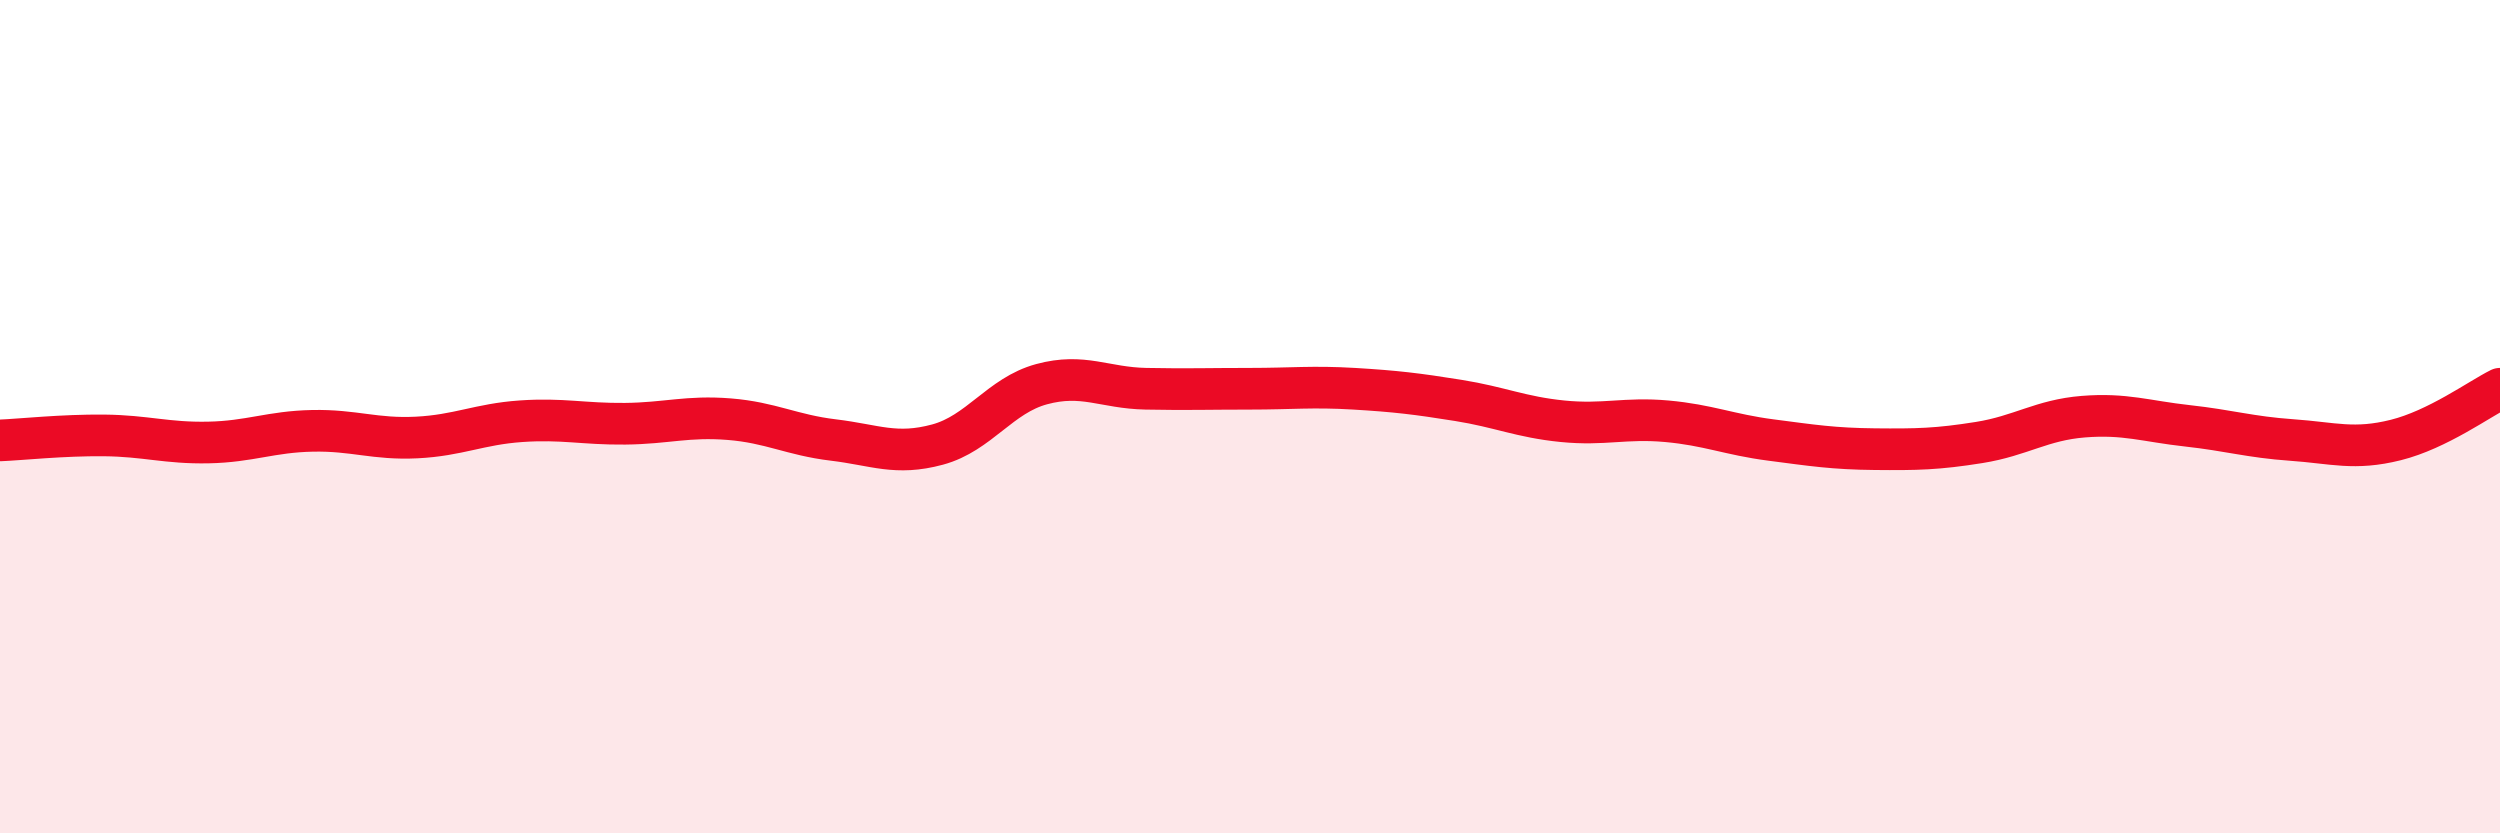 
    <svg width="60" height="20" viewBox="0 0 60 20" xmlns="http://www.w3.org/2000/svg">
      <path
        d="M 0,10.57 C 0.5,10.55 1.5,10.44 2.5,10.45 C 3.5,10.46 4,10.64 5,10.62 C 6,10.6 6.5,10.36 7.5,10.34 C 8.5,10.32 9,10.55 10,10.5 C 11,10.45 11.5,10.18 12.5,10.11 C 13.5,10.04 14,10.18 15,10.17 C 16,10.16 16.5,9.98 17.5,10.06 C 18.5,10.14 19,10.44 20,10.56 C 21,10.68 21.5,10.94 22.5,10.67 C 23.5,10.4 24,9.49 25,9.22 C 26,8.95 26.5,9.31 27.5,9.33 C 28.5,9.35 29,9.33 30,9.33 C 31,9.33 31.5,9.27 32.5,9.33 C 33.5,9.39 34,9.45 35,9.61 C 36,9.77 36.5,10.01 37.5,10.11 C 38.5,10.21 39,10.02 40,10.11 C 41,10.2 41.5,10.43 42.5,10.56 C 43.5,10.69 44,10.77 45,10.78 C 46,10.79 46.5,10.78 47.5,10.62 C 48.5,10.46 49,10.08 50,10 C 51,9.92 51.5,10.11 52.5,10.22 C 53.5,10.33 54,10.49 55,10.56 C 56,10.63 56.5,10.81 57.5,10.56 C 58.5,10.31 59.5,9.58 60,9.33L60 20L0 20Z"
        fill="#EB0A25"
        opacity="0.1"
        stroke-linecap="round"
        stroke-linejoin="round"
      />
      <path
        d="M 0,10.57 C 0.5,10.55 1.5,10.44 2.5,10.45 C 3.5,10.46 4,10.64 5,10.62 C 6,10.6 6.5,10.36 7.5,10.34 C 8.5,10.32 9,10.55 10,10.5 C 11,10.45 11.5,10.18 12.5,10.11 C 13.5,10.04 14,10.18 15,10.17 C 16,10.16 16.5,9.98 17.5,10.06 C 18.5,10.14 19,10.44 20,10.56 C 21,10.68 21.5,10.94 22.5,10.67 C 23.5,10.4 24,9.49 25,9.22 C 26,8.95 26.5,9.31 27.5,9.33 C 28.5,9.35 29,9.33 30,9.33 C 31,9.33 31.5,9.27 32.5,9.33 C 33.5,9.39 34,9.45 35,9.61 C 36,9.77 36.5,10.01 37.5,10.11 C 38.5,10.21 39,10.02 40,10.11 C 41,10.2 41.5,10.43 42.5,10.56 C 43.5,10.69 44,10.77 45,10.78 C 46,10.79 46.5,10.78 47.5,10.62 C 48.5,10.46 49,10.08 50,10 C 51,9.92 51.5,10.11 52.5,10.22 C 53.5,10.33 54,10.49 55,10.56 C 56,10.63 56.5,10.81 57.5,10.56 C 58.5,10.31 59.5,9.58 60,9.33"
        stroke="#EB0A25"
        stroke-width="1"
        fill="none"
        stroke-linecap="round"
        stroke-linejoin="round"
      />
    </svg>
  